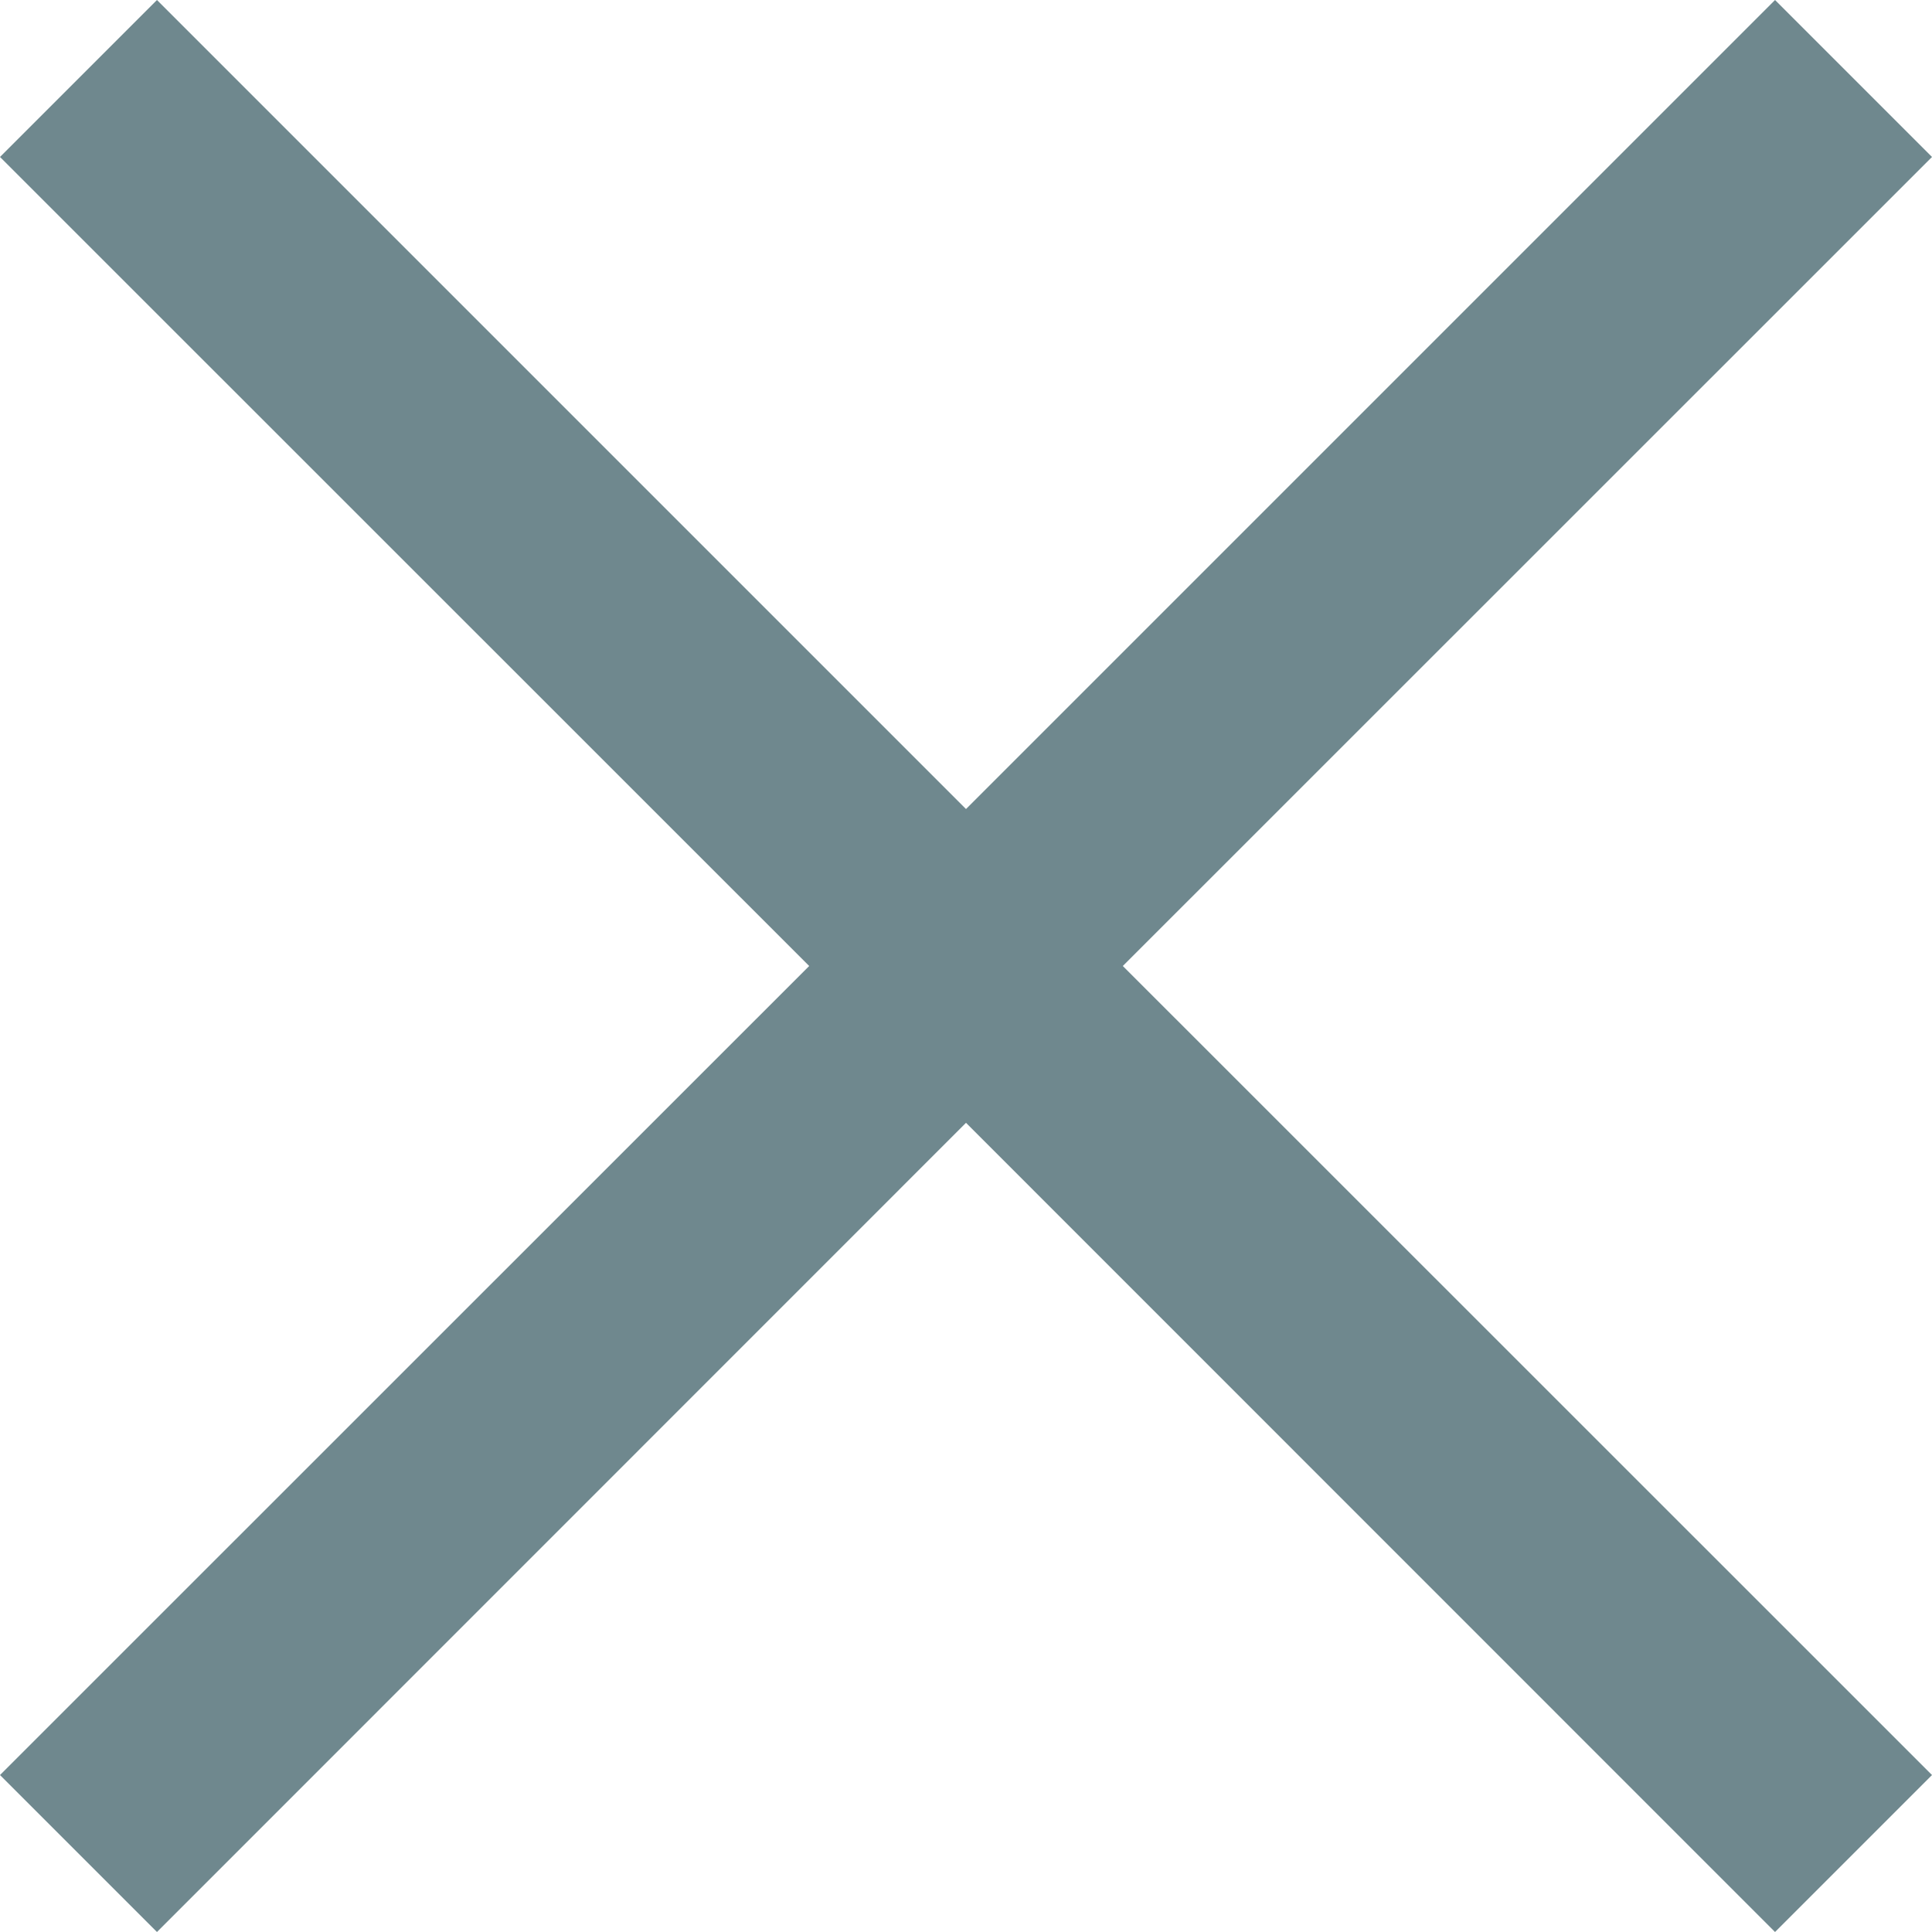 <svg xmlns="http://www.w3.org/2000/svg" width="12" height="12" viewBox="0 0 12 12">
    <path fill="#6F888E" fill-rule="evenodd" d="M11.025 0L12 .975 6.974 6 12 11.025l-.975.975L6 6.974.975 12 0 11.025 5.026 6 0 .975.975 0 6 5.025 11.025 0z"/>
</svg>
